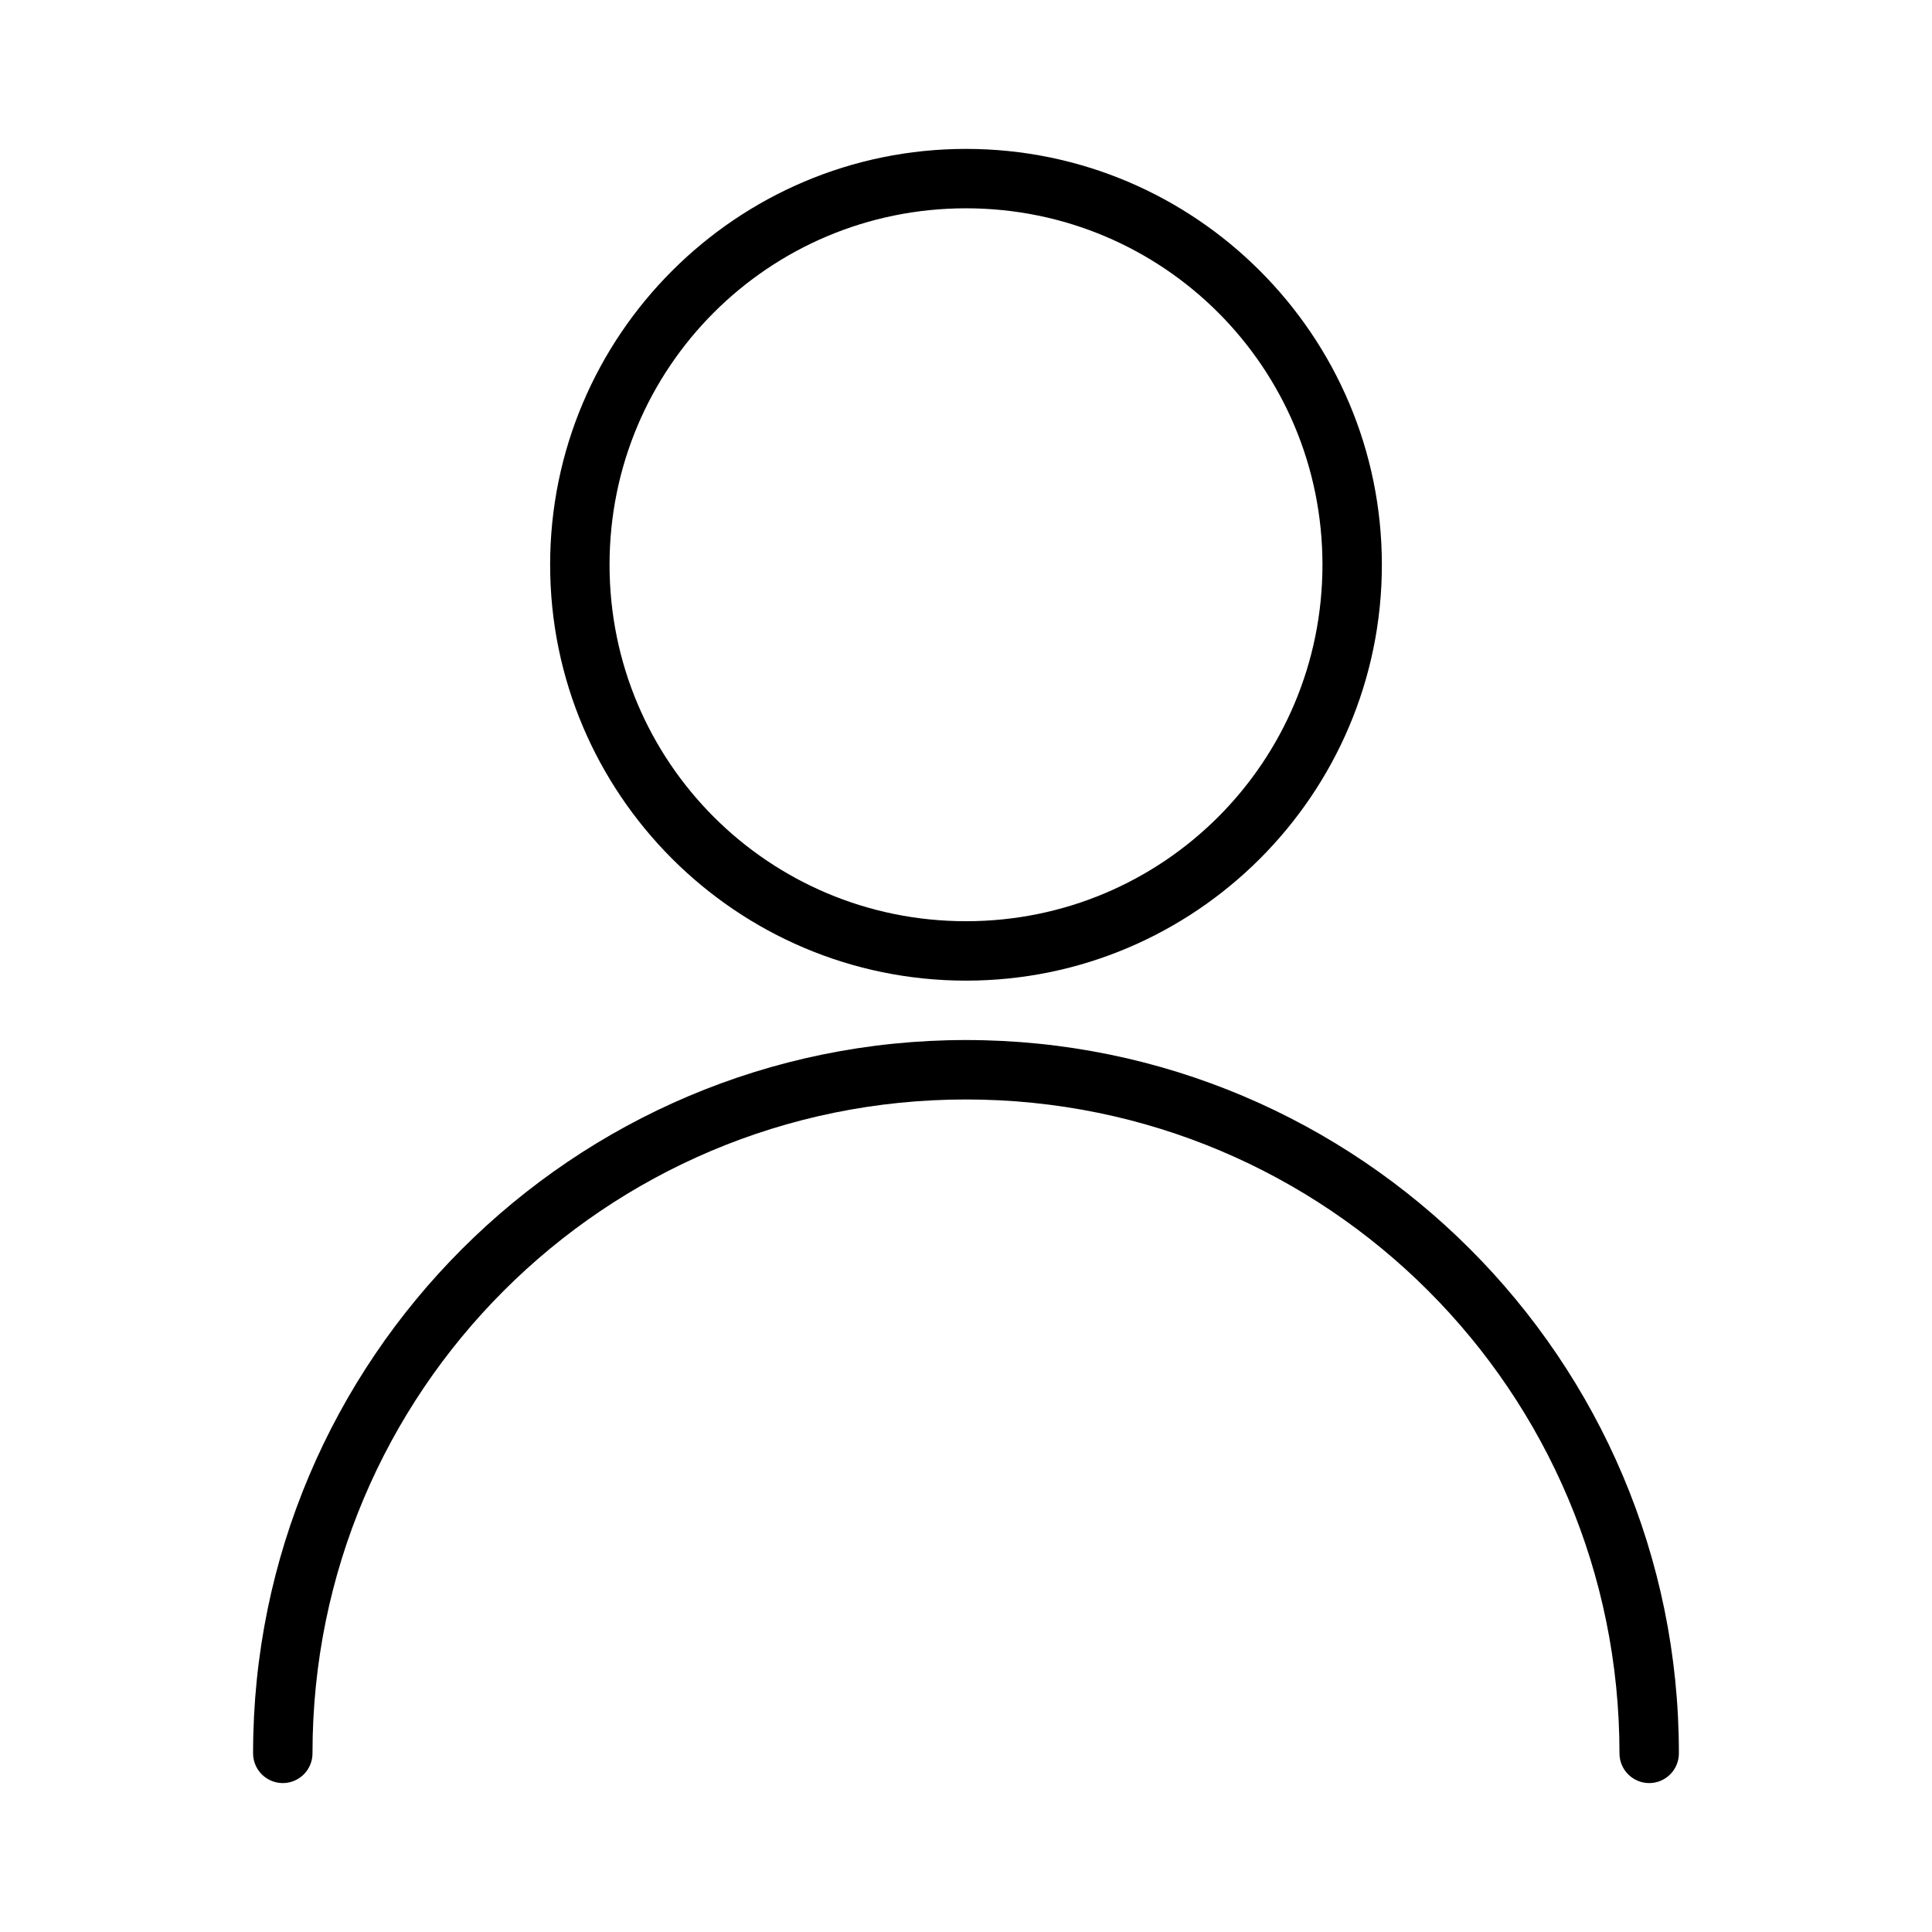 <?xml version="1.0" encoding="UTF-8"?>
<!-- Uploaded to: ICON Repo, www.iconrepo.com, Generator: ICON Repo Mixer Tools -->
<svg fill="#000000" width="800px" height="800px" version="1.1" viewBox="144 144 512 512" xmlns="http://www.w3.org/2000/svg">
 <g fill-rule="evenodd">
  <path d="m400 183.46c-60.773 0-110.21 49.434-110.21 110.21 0 60.773 49.434 110.21 110.21 110.21s110.21-49.434 110.21-110.21c0-60.773-49.434-110.21-110.21-110.21zm0 15.742c52.266 0 94.465 42.199 94.465 94.465 0 52.266-42.199 94.465-94.465 94.465s-94.465-42.199-94.465-94.465c0-52.266 42.199-94.465 94.465-94.465z"/>
  <path d="m400 419.62c-104.25 0-188.93 84.68-188.93 188.93-0.031 2.106 0.785 4.137 2.266 5.637 1.48 1.5 3.5 2.348 5.606 2.348 2.109 0 4.129-0.848 5.606-2.348 1.48-1.5 2.297-3.531 2.266-5.637 0-95.742 77.445-173.18 173.18-173.18 95.742 0 173.18 77.445 173.18 173.18h0.004c-0.031 2.106 0.785 4.137 2.266 5.637s3.5 2.348 5.606 2.348c2.109 0 4.129-0.848 5.606-2.348 1.48-1.5 2.297-3.531 2.266-5.637 0-104.25-84.68-188.93-188.93-188.93z"/>
 </g>
</svg>